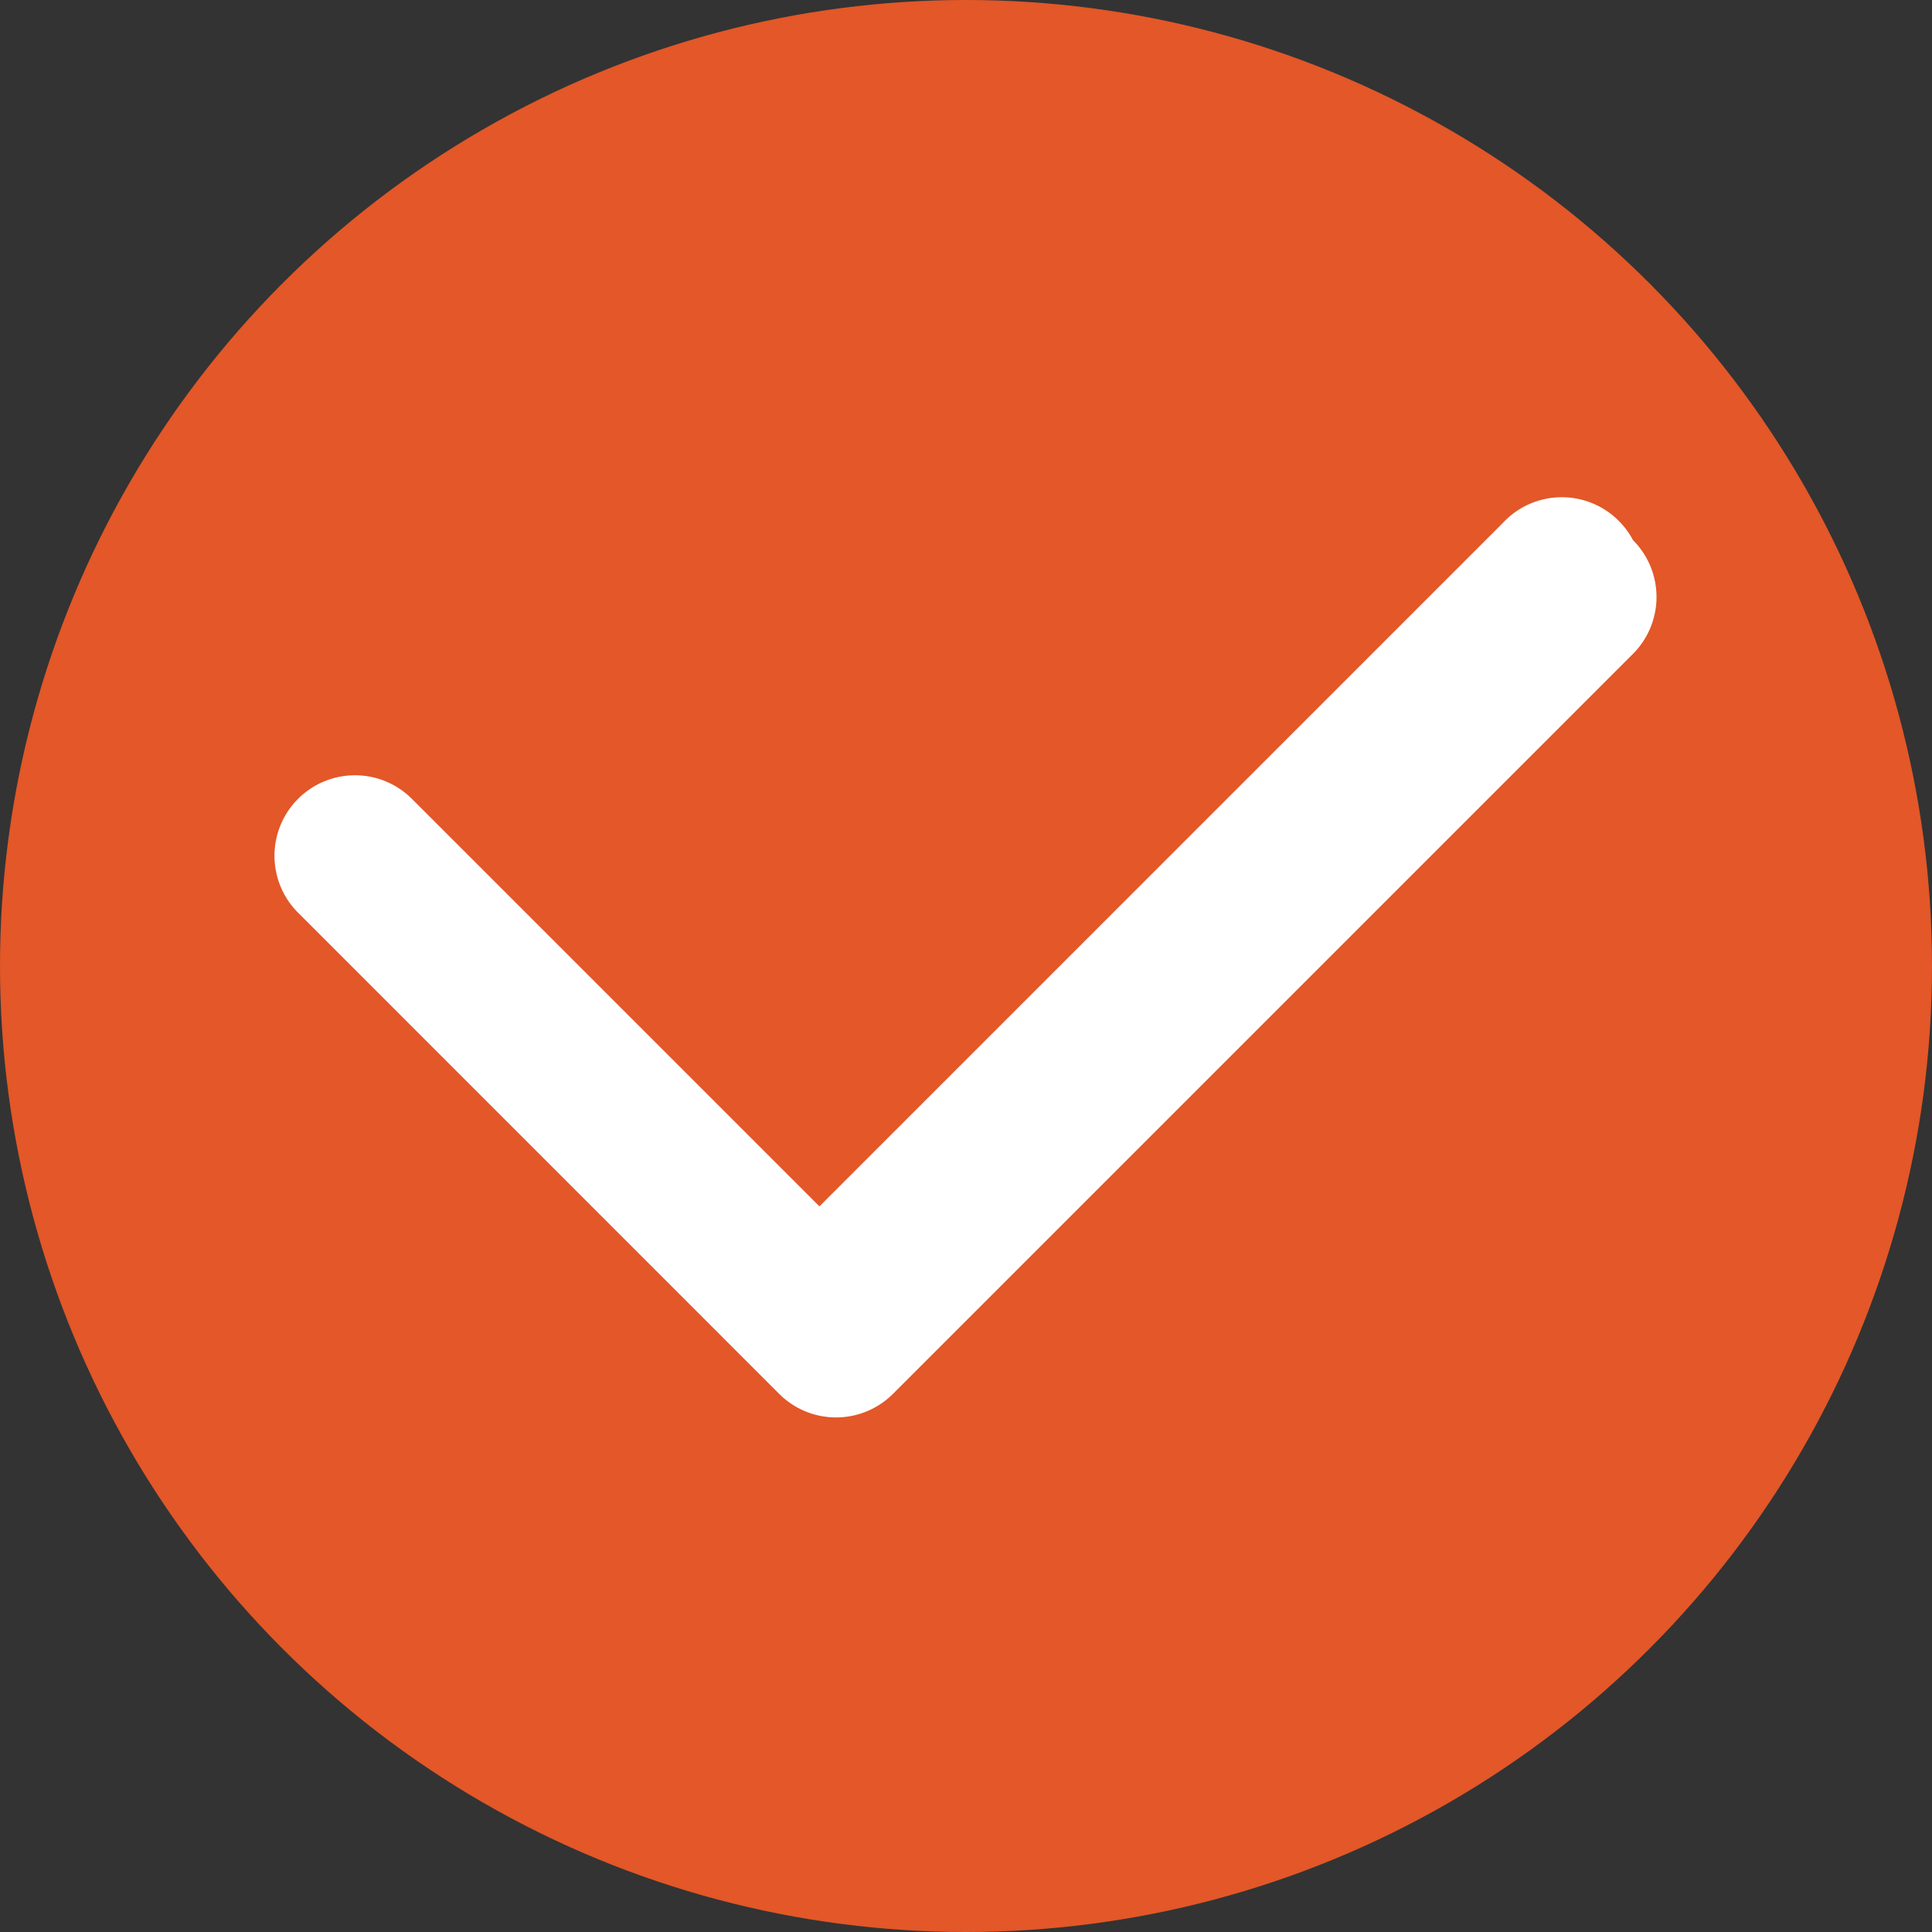 <?xml version="1.0" encoding="UTF-8"?> <svg xmlns="http://www.w3.org/2000/svg" width="512" height="512" viewBox="0 0 24 24"><rect x="0" y="0" width="24" height="24" fill="#333333" stroke="none"/><circle cx="12" cy="12" r="12" fill="#E35728"></circle><path d="M20.285 6.709a1 1 0 0 1 0 1.414l-9.192 9.192a1 1 0 0 1-1.414 0L3.715 11.35a1 1 0 1 1 1.414-1.414l5.05 5.05 8.485-8.485a1 1 0 0 1 1.621.208z" fill="#FFFFFF"></path></svg> 